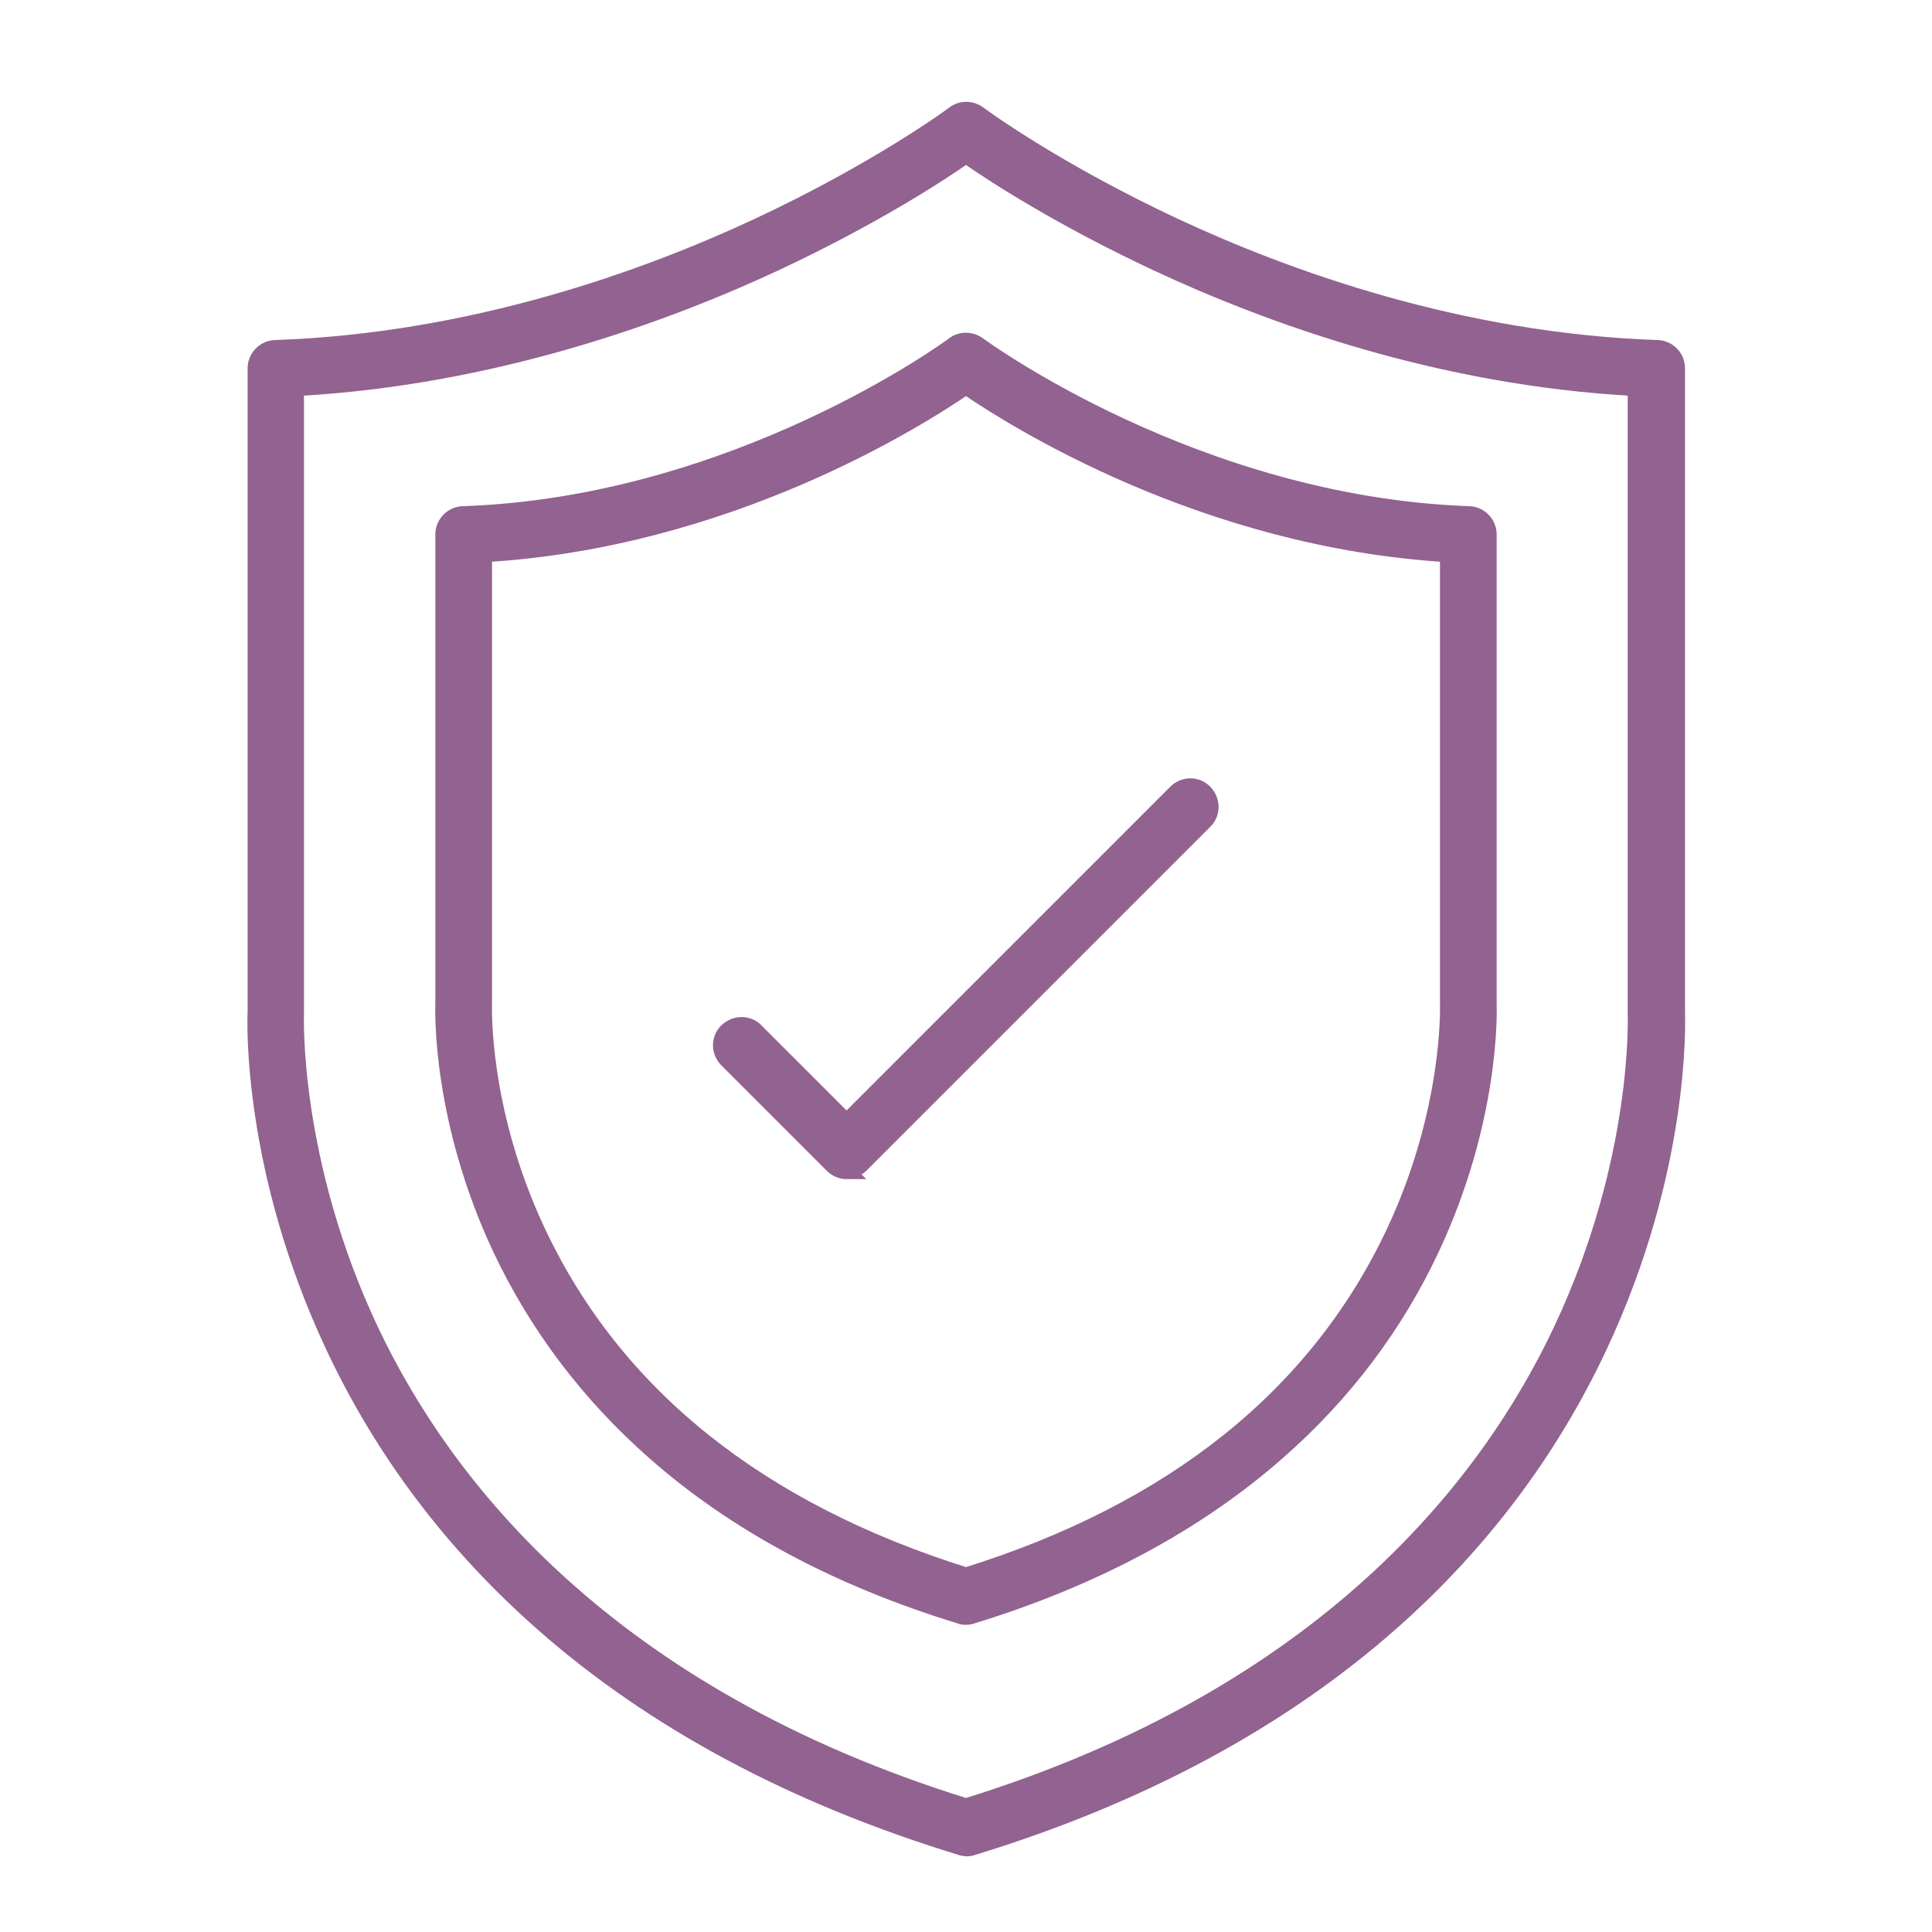 <?xml version="1.0" encoding="UTF-8"?>
<svg id="_图层_2" data-name="图层 2" xmlns="http://www.w3.org/2000/svg" xmlns:xlink="http://www.w3.org/1999/xlink" viewBox="0 0 60 60">
  <defs>
    <style>
      .cls-1 {
        fill: #926290;
        fill-rule: evenodd;
        stroke: #926290;
        stroke-miterlimit: 10;
        stroke-width: .5px;
      }

      .cls-2 {
        fill: none;
      }

      .cls-3 {
        clip-path: url(#clippath);
      }
    </style>
    <clipPath id="clippath">
      <rect class="cls-2" width="60" height="60"/>
    </clipPath>
  </defs>
  <g id="_图层_1-2" data-name="图层 1">
    <g class="cls-3">
      <g id="Layer_1">
        <g id="_583688520" data-name=" 583688520">
          <g>
            <g id="_583687776" data-name=" 583687776">
              <path class="cls-1" d="M30,57.39c-.06,0-.12,0-.18-.03-5.17-1.58-9.54-3.92-12.98-6.96-2.77-2.44-4.95-5.33-6.48-8.59-2.56-5.45-2.44-10.03-2.42-10.38V11.44c0-.34.27-.62.61-.63,6.13-.21,11.53-2.17,14.98-3.78,3.75-1.75,6.08-3.47,6.1-3.49.22-.17.53-.17.76,0,.02.02,2.35,1.74,6.1,3.49,3.45,1.61,8.85,3.57,14.98,3.78.34.01.61.29.61.63v20c.01.35.14,4.93-2.42,10.38-1.53,3.26-3.71,6.15-6.48,8.59-3.45,3.04-7.81,5.38-12.98,6.96-.06.02-.12.03-.18.03ZM9.19,12.05v19.4s0,.02,0,.03c0,.05-.17,4.58,2.33,9.86,2.29,4.83,7.35,11.3,18.48,14.76,11.16-3.46,16.22-9.96,18.5-14.81,2.48-5.27,2.3-9.76,2.3-9.8,0,0,0-.02,0-.03V12.05c-6.11-.32-11.45-2.28-14.89-3.89-3.01-1.41-5.1-2.77-5.91-3.34-.81.57-2.9,1.93-5.91,3.34-3.45,1.61-8.79,3.56-14.89,3.89h0Z"/>
            </g>
            <g id="_583688160" data-name=" 583688160">
              <path class="cls-1" d="M26.3,36.37c-.17,0-.33-.07-.45-.19l-3.27-3.27c-.25-.25-.25-.65,0-.89s.65-.25.89,0l2.82,2.82,10.23-10.23c.25-.25.65-.25.89,0s.25.65,0,.89l-10.67,10.67c-.12.12-.28.19-.45.19Z"/>
            </g>
            <g id="_583689000" data-name=" 583689000">
              <path class="cls-1" d="M30,50.21c-.06,0-.12,0-.18-.03-3.79-1.16-6.99-2.87-9.51-5.1-2.03-1.79-3.63-3.91-4.76-6.3-1.87-3.98-1.79-7.34-1.78-7.63v-14.55c0-.34.27-.62.61-.63,8.5-.29,15.18-5.21,15.24-5.26.22-.17.53-.17.76,0,.07.05,6.75,4.96,15.24,5.26.34.01.61.29.61.63v14.55c.01.29.09,3.65-1.78,7.63-1.12,2.39-2.72,4.51-4.76,6.3-2.53,2.23-5.73,3.94-9.51,5.1-.06.02-.12.03-.18.03ZM15.03,17.21v13.96s0,.02,0,.03c0,.03-.12,3.3,1.69,7.11,2.39,5.04,6.86,8.61,13.28,10.62,6.42-2,10.89-5.57,13.28-10.62,1.8-3.8,1.69-7.08,1.69-7.11,0,0,0-.02,0-.03v-13.96c-7.54-.45-13.44-4.16-14.97-5.21-1.53,1.05-7.43,4.77-14.97,5.21h0Z"/>
            </g>
          </g>
        </g>
      </g>
    </g>
  </g>
</svg>